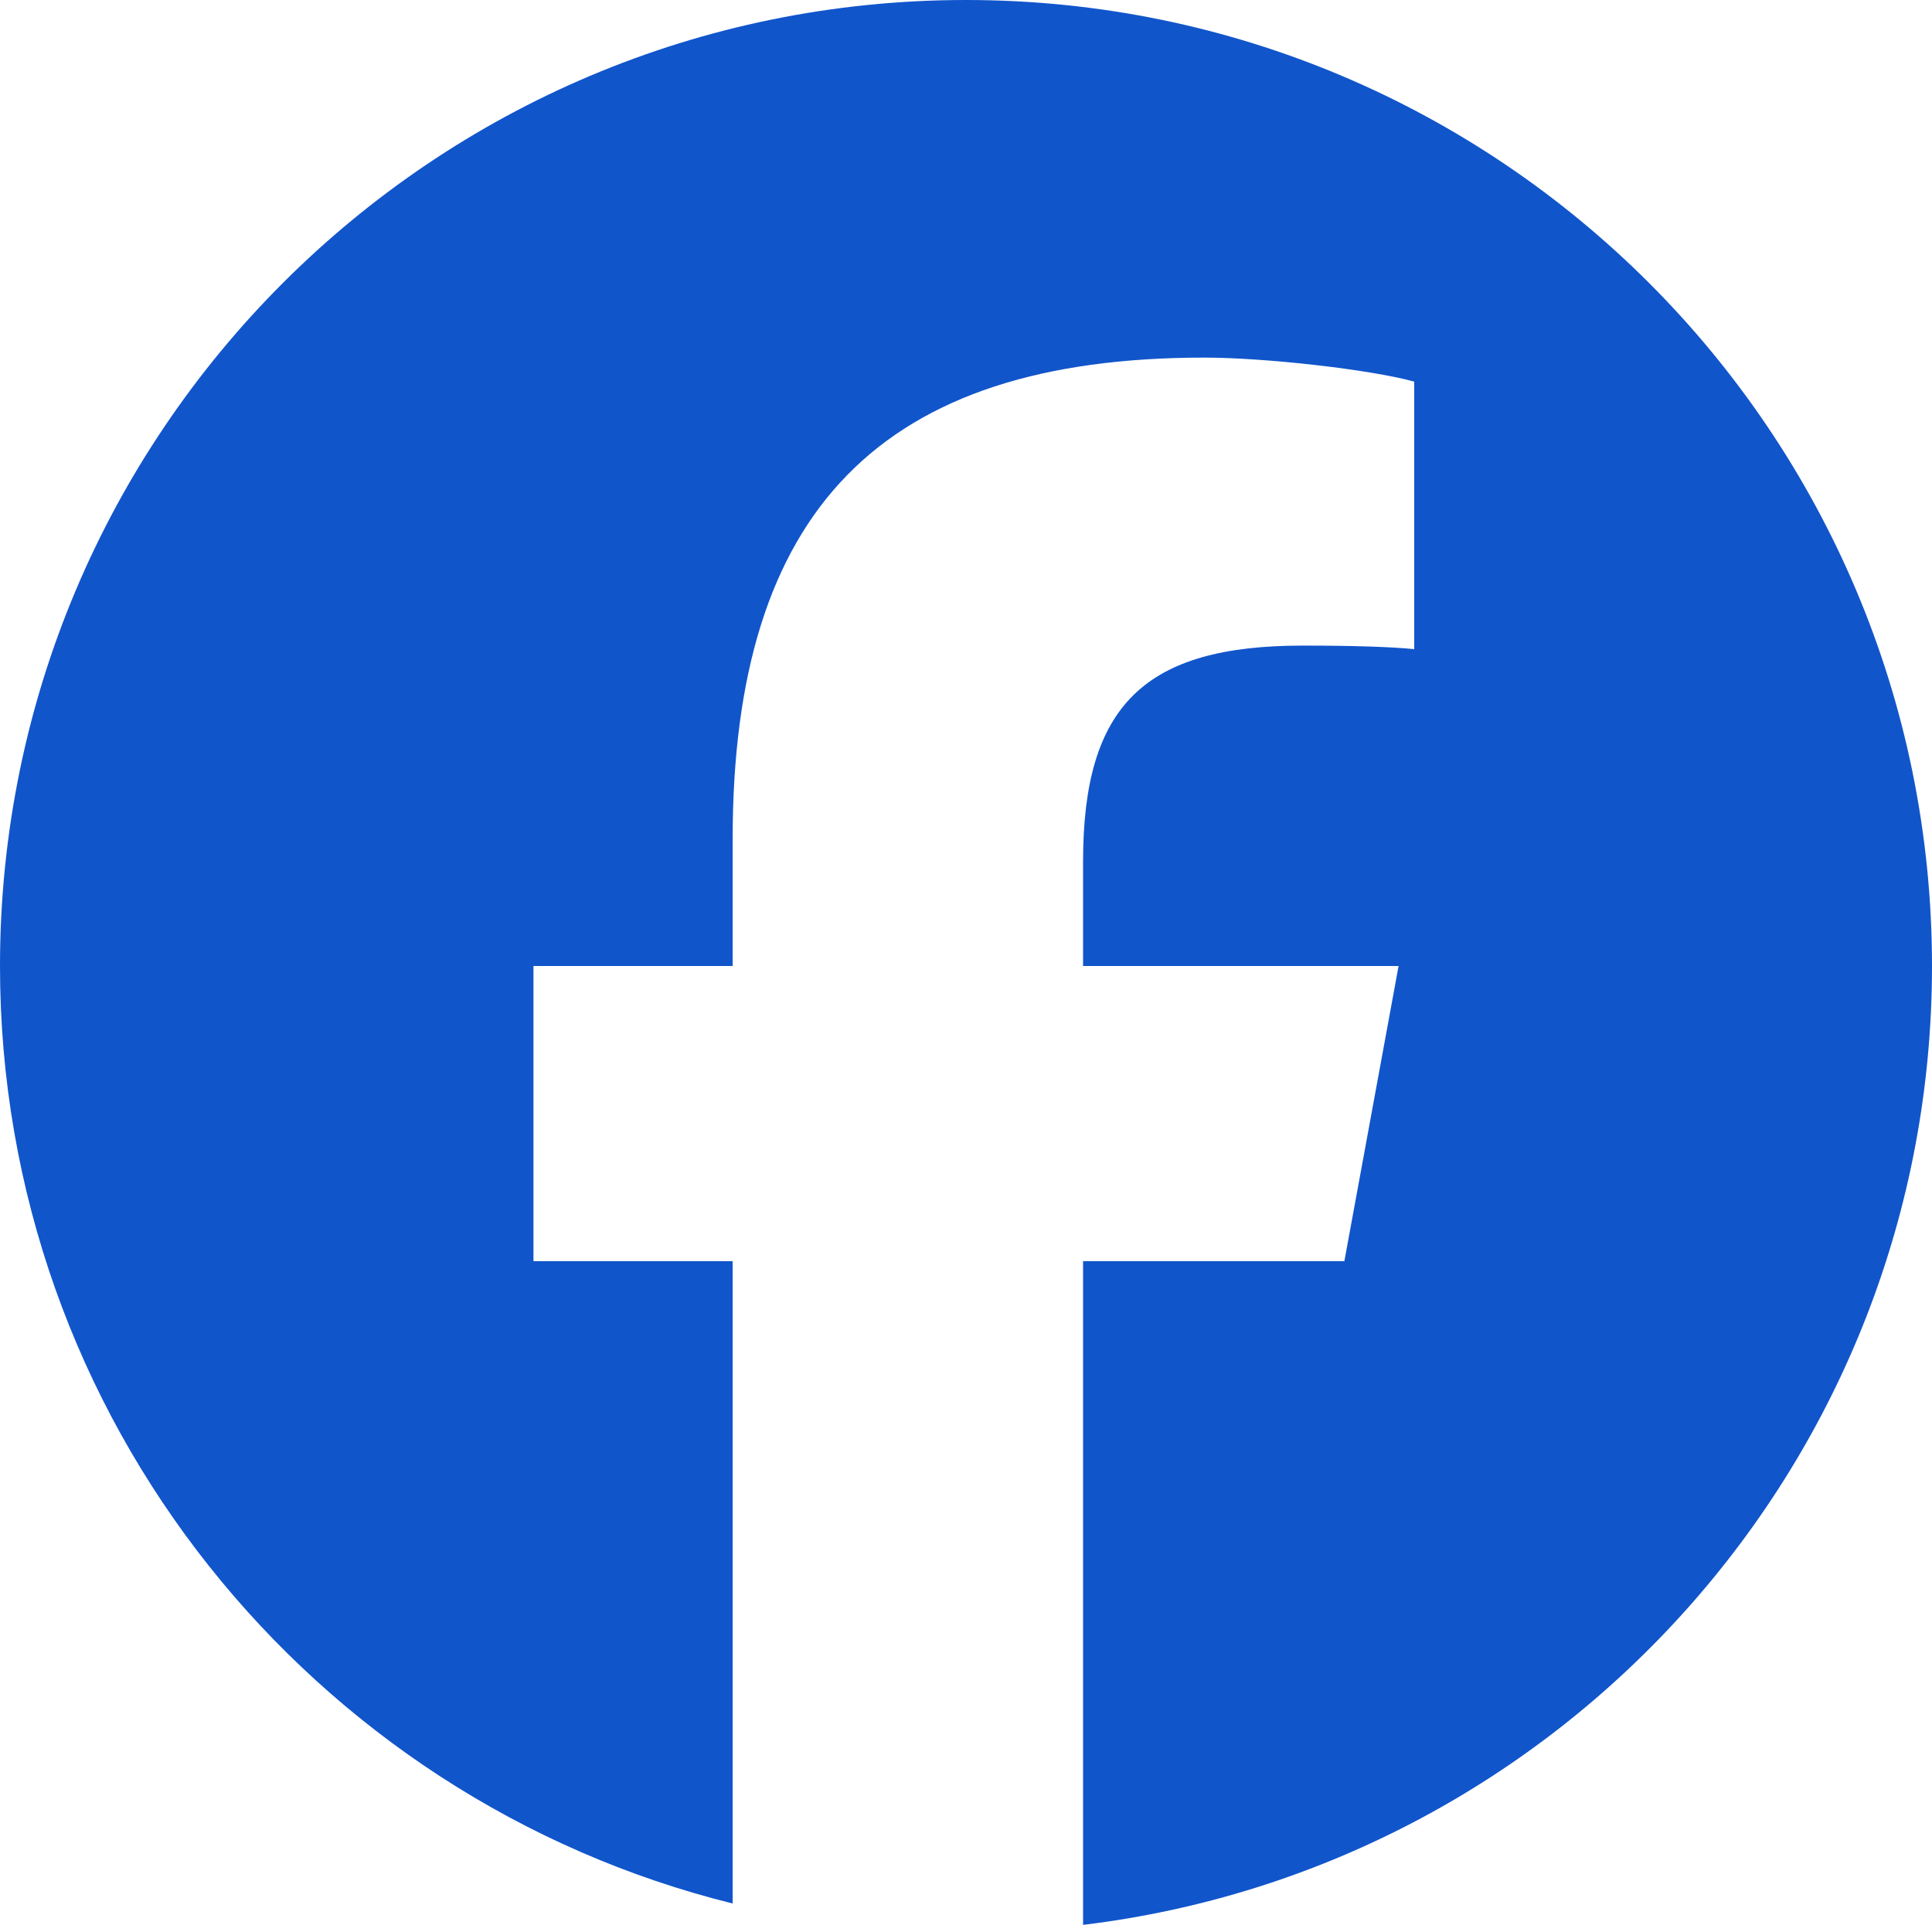 <svg width="32" height="32" viewBox="0 0 32 32" fill="none" xmlns="http://www.w3.org/2000/svg">
<g clip-path="url(#clip0_838_5326)">
<path d="M16 0C7.163 0 0 7.163 0 16C0 23.503 5.166 29.799 12.135 31.528V20.889H8.836V16H12.135V13.893C12.135 8.447 14.599 5.923 19.946 5.923C20.96 5.923 22.709 6.122 23.424 6.321V10.752C23.047 10.713 22.391 10.693 21.576 10.693C18.953 10.693 17.939 11.687 17.939 14.27V16H23.165L22.267 20.889H17.939V31.882C25.861 30.925 32 24.18 32 16C31.999 7.163 24.836 0 16 0Z" fill="#1155CB"/>
</g>
<defs>
<clipPath id="clip0_838_5326">
<rect width="32" height="32" fill="white"/>
</clipPath>
</defs>
</svg>
